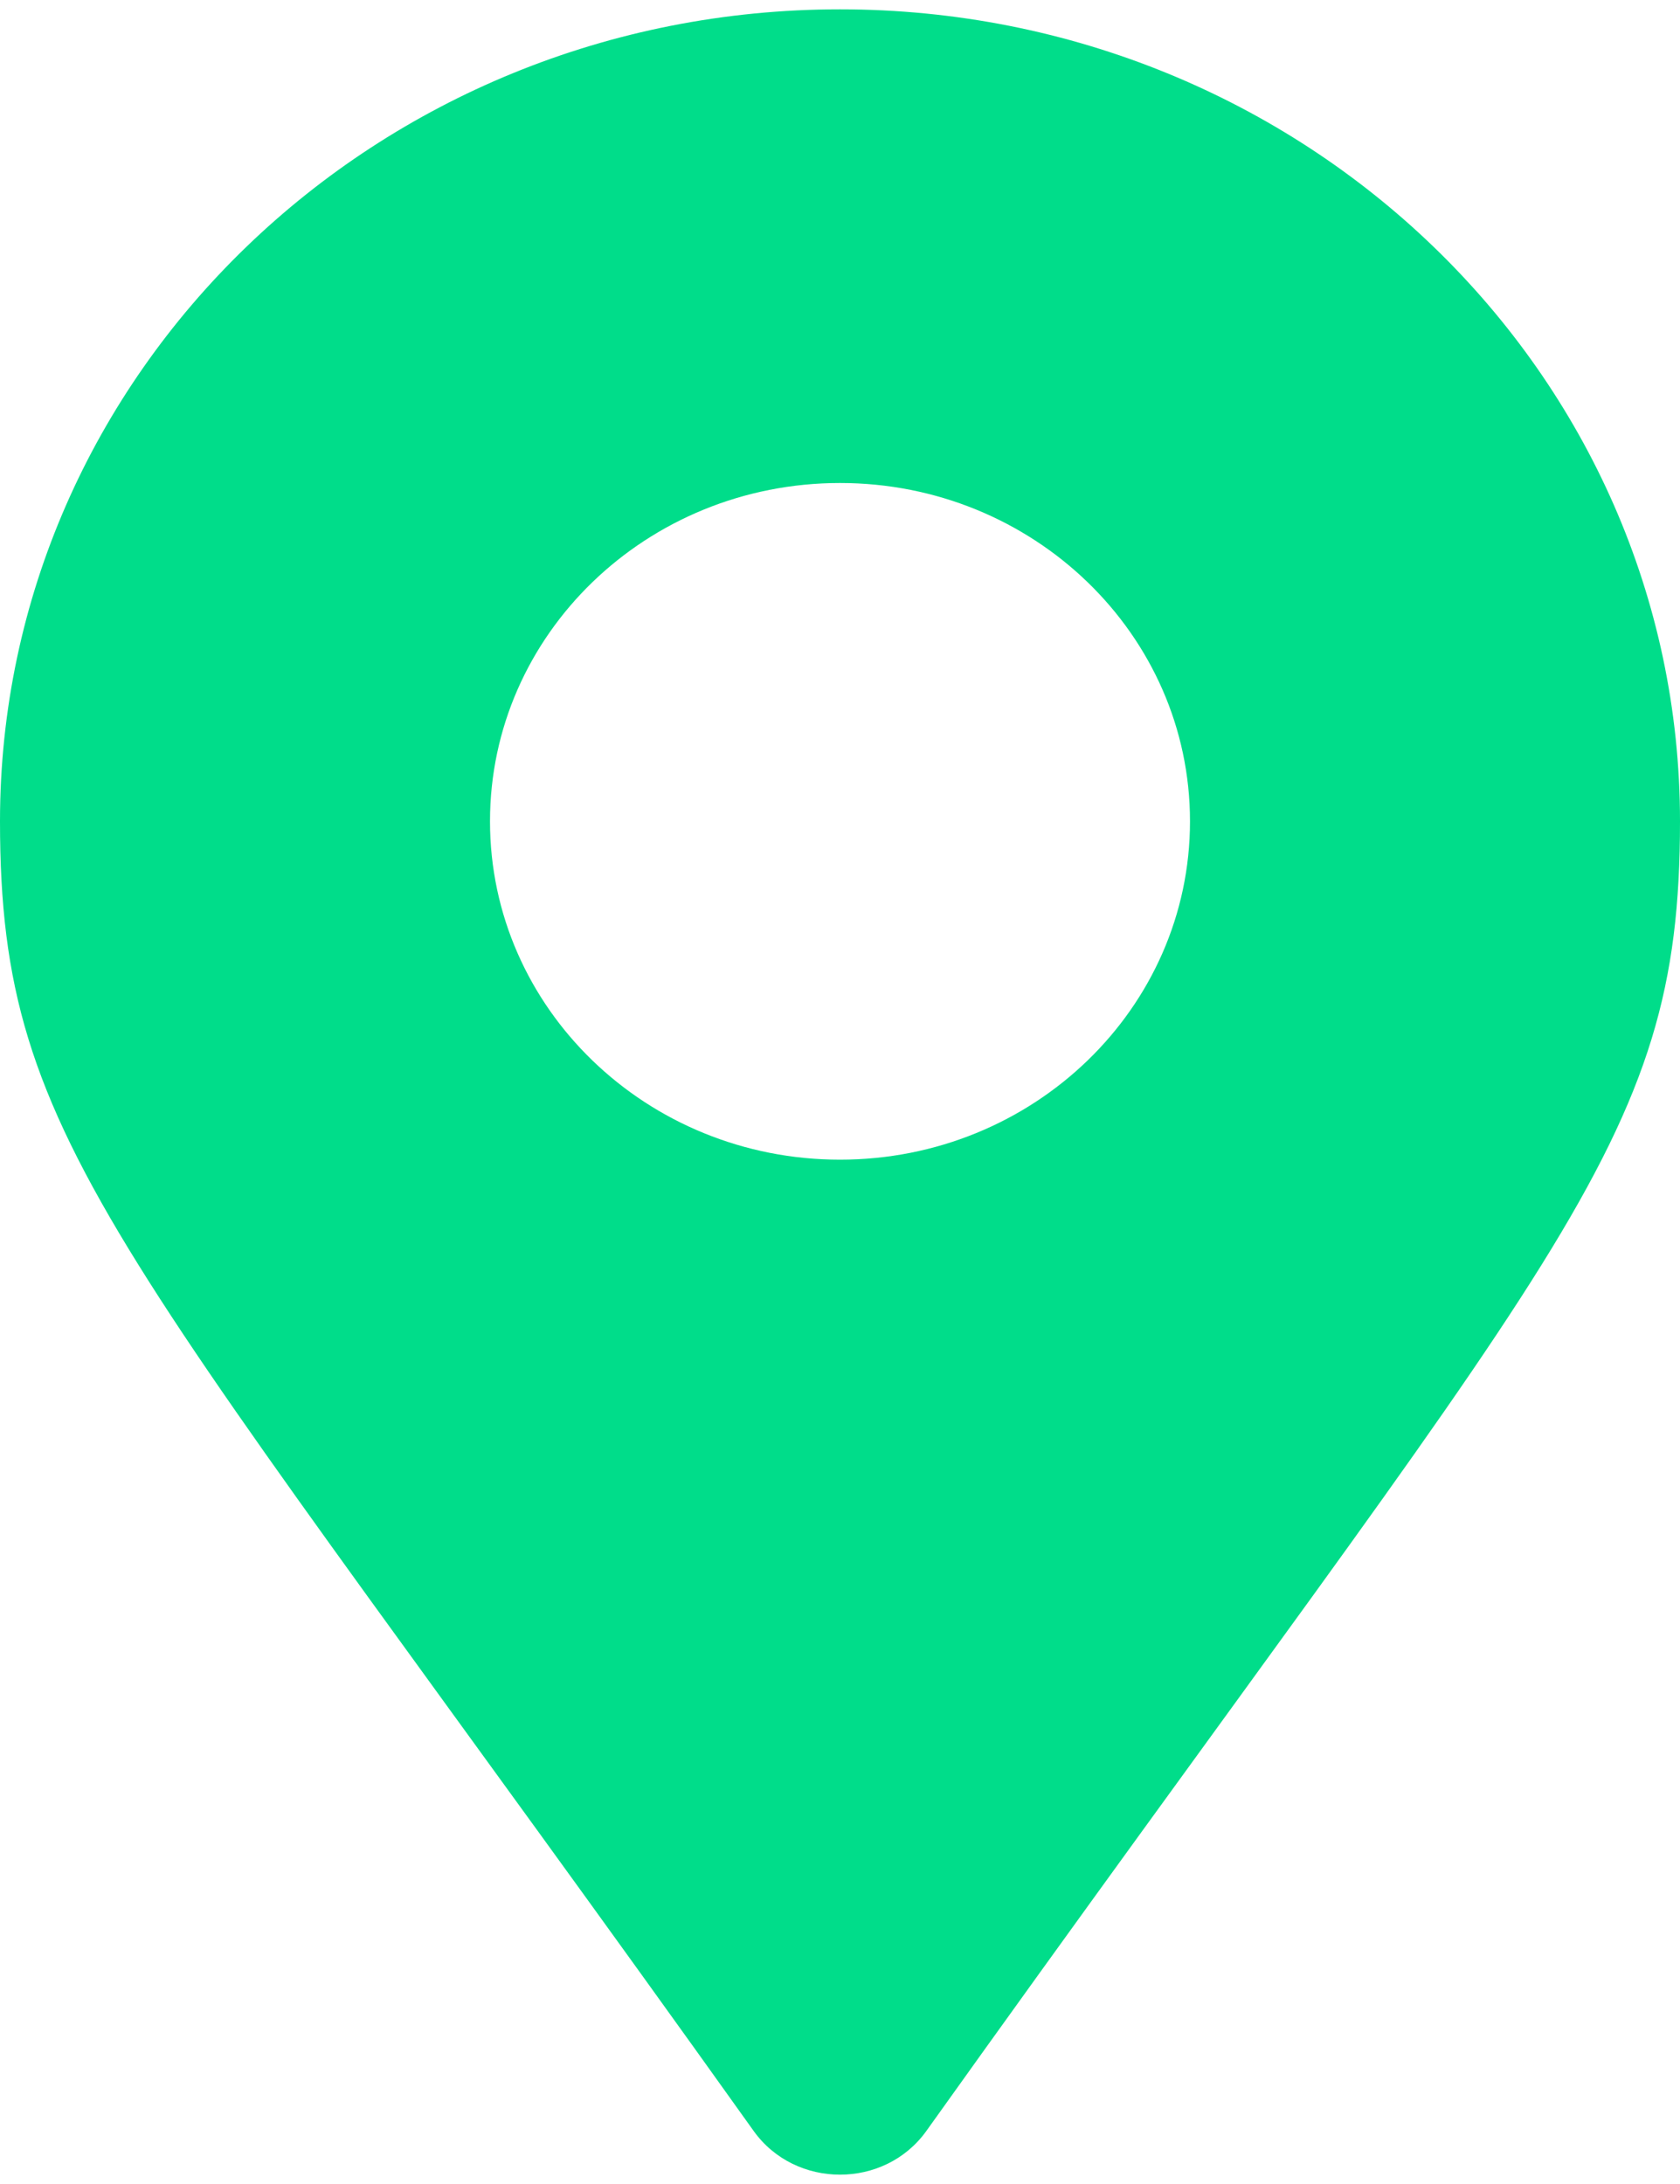 <svg xmlns="http://www.w3.org/2000/svg" width="90" height="117" fill="none" viewBox="0 0 90 117"><path fill="#00DD8A" d="M40.375 114.16C6.321 66.437 0 61.539 0 44 0 19.976 20.147.5 45 .5S90 19.976 90 44c0 17.539-6.321 22.437-40.375 70.16-2.235 3.12-7.015 3.12-9.25 0M45 62.125c10.355 0 18.75-8.115 18.75-18.125S55.355 25.875 45 25.875 26.25 33.99 26.25 44 34.645 62.125 45 62.125"/></svg>
